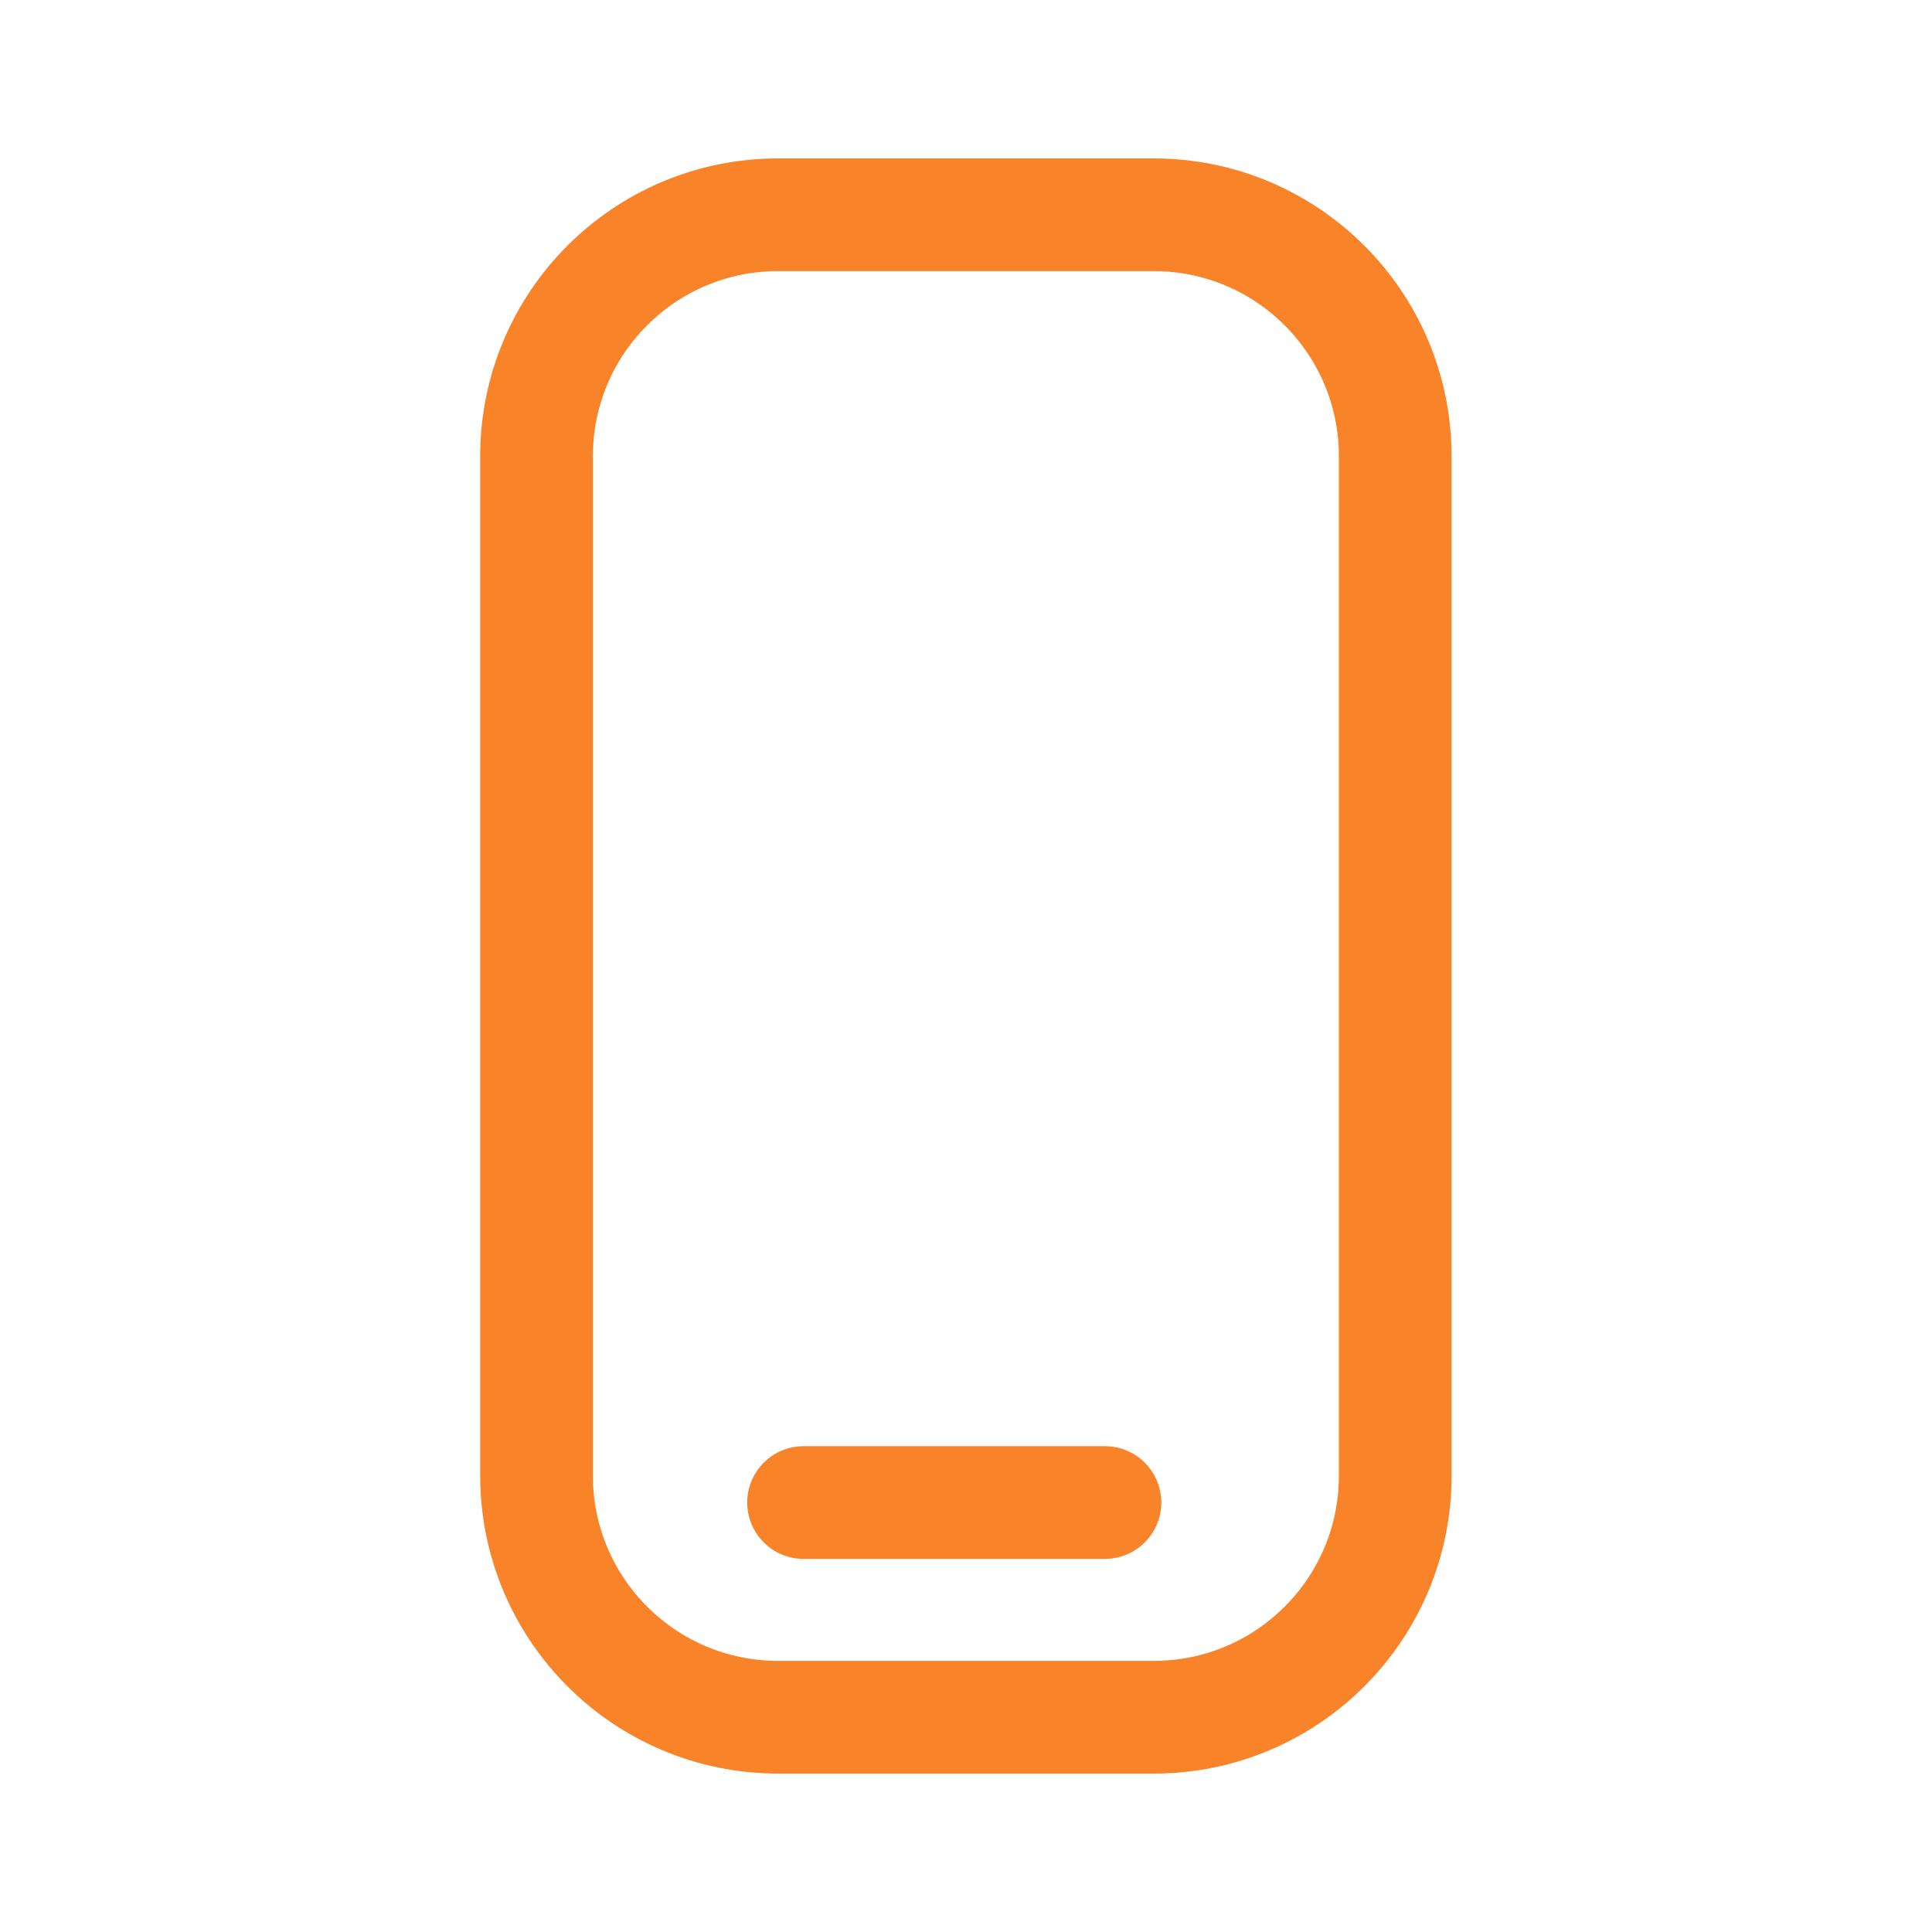 <svg width="24" height="24" viewBox="0 0 24 24" fill="none" xmlns="http://www.w3.org/2000/svg">
<path d="M13.726 18.665H9.982M9.666 21.332H14.332C15.989 21.332 17.332 19.989 17.332 18.332V5.668C17.332 4.011 15.989 2.668 14.332 2.668H9.665C8.008 2.668 6.665 4.011 6.665 5.668V18.332C6.666 19.989 8.009 21.332 9.666 21.332Z" stroke="#F98329" stroke-width="1.4" stroke-miterlimit="10" stroke-linecap="round" stroke-linejoin="round"/>
</svg>
